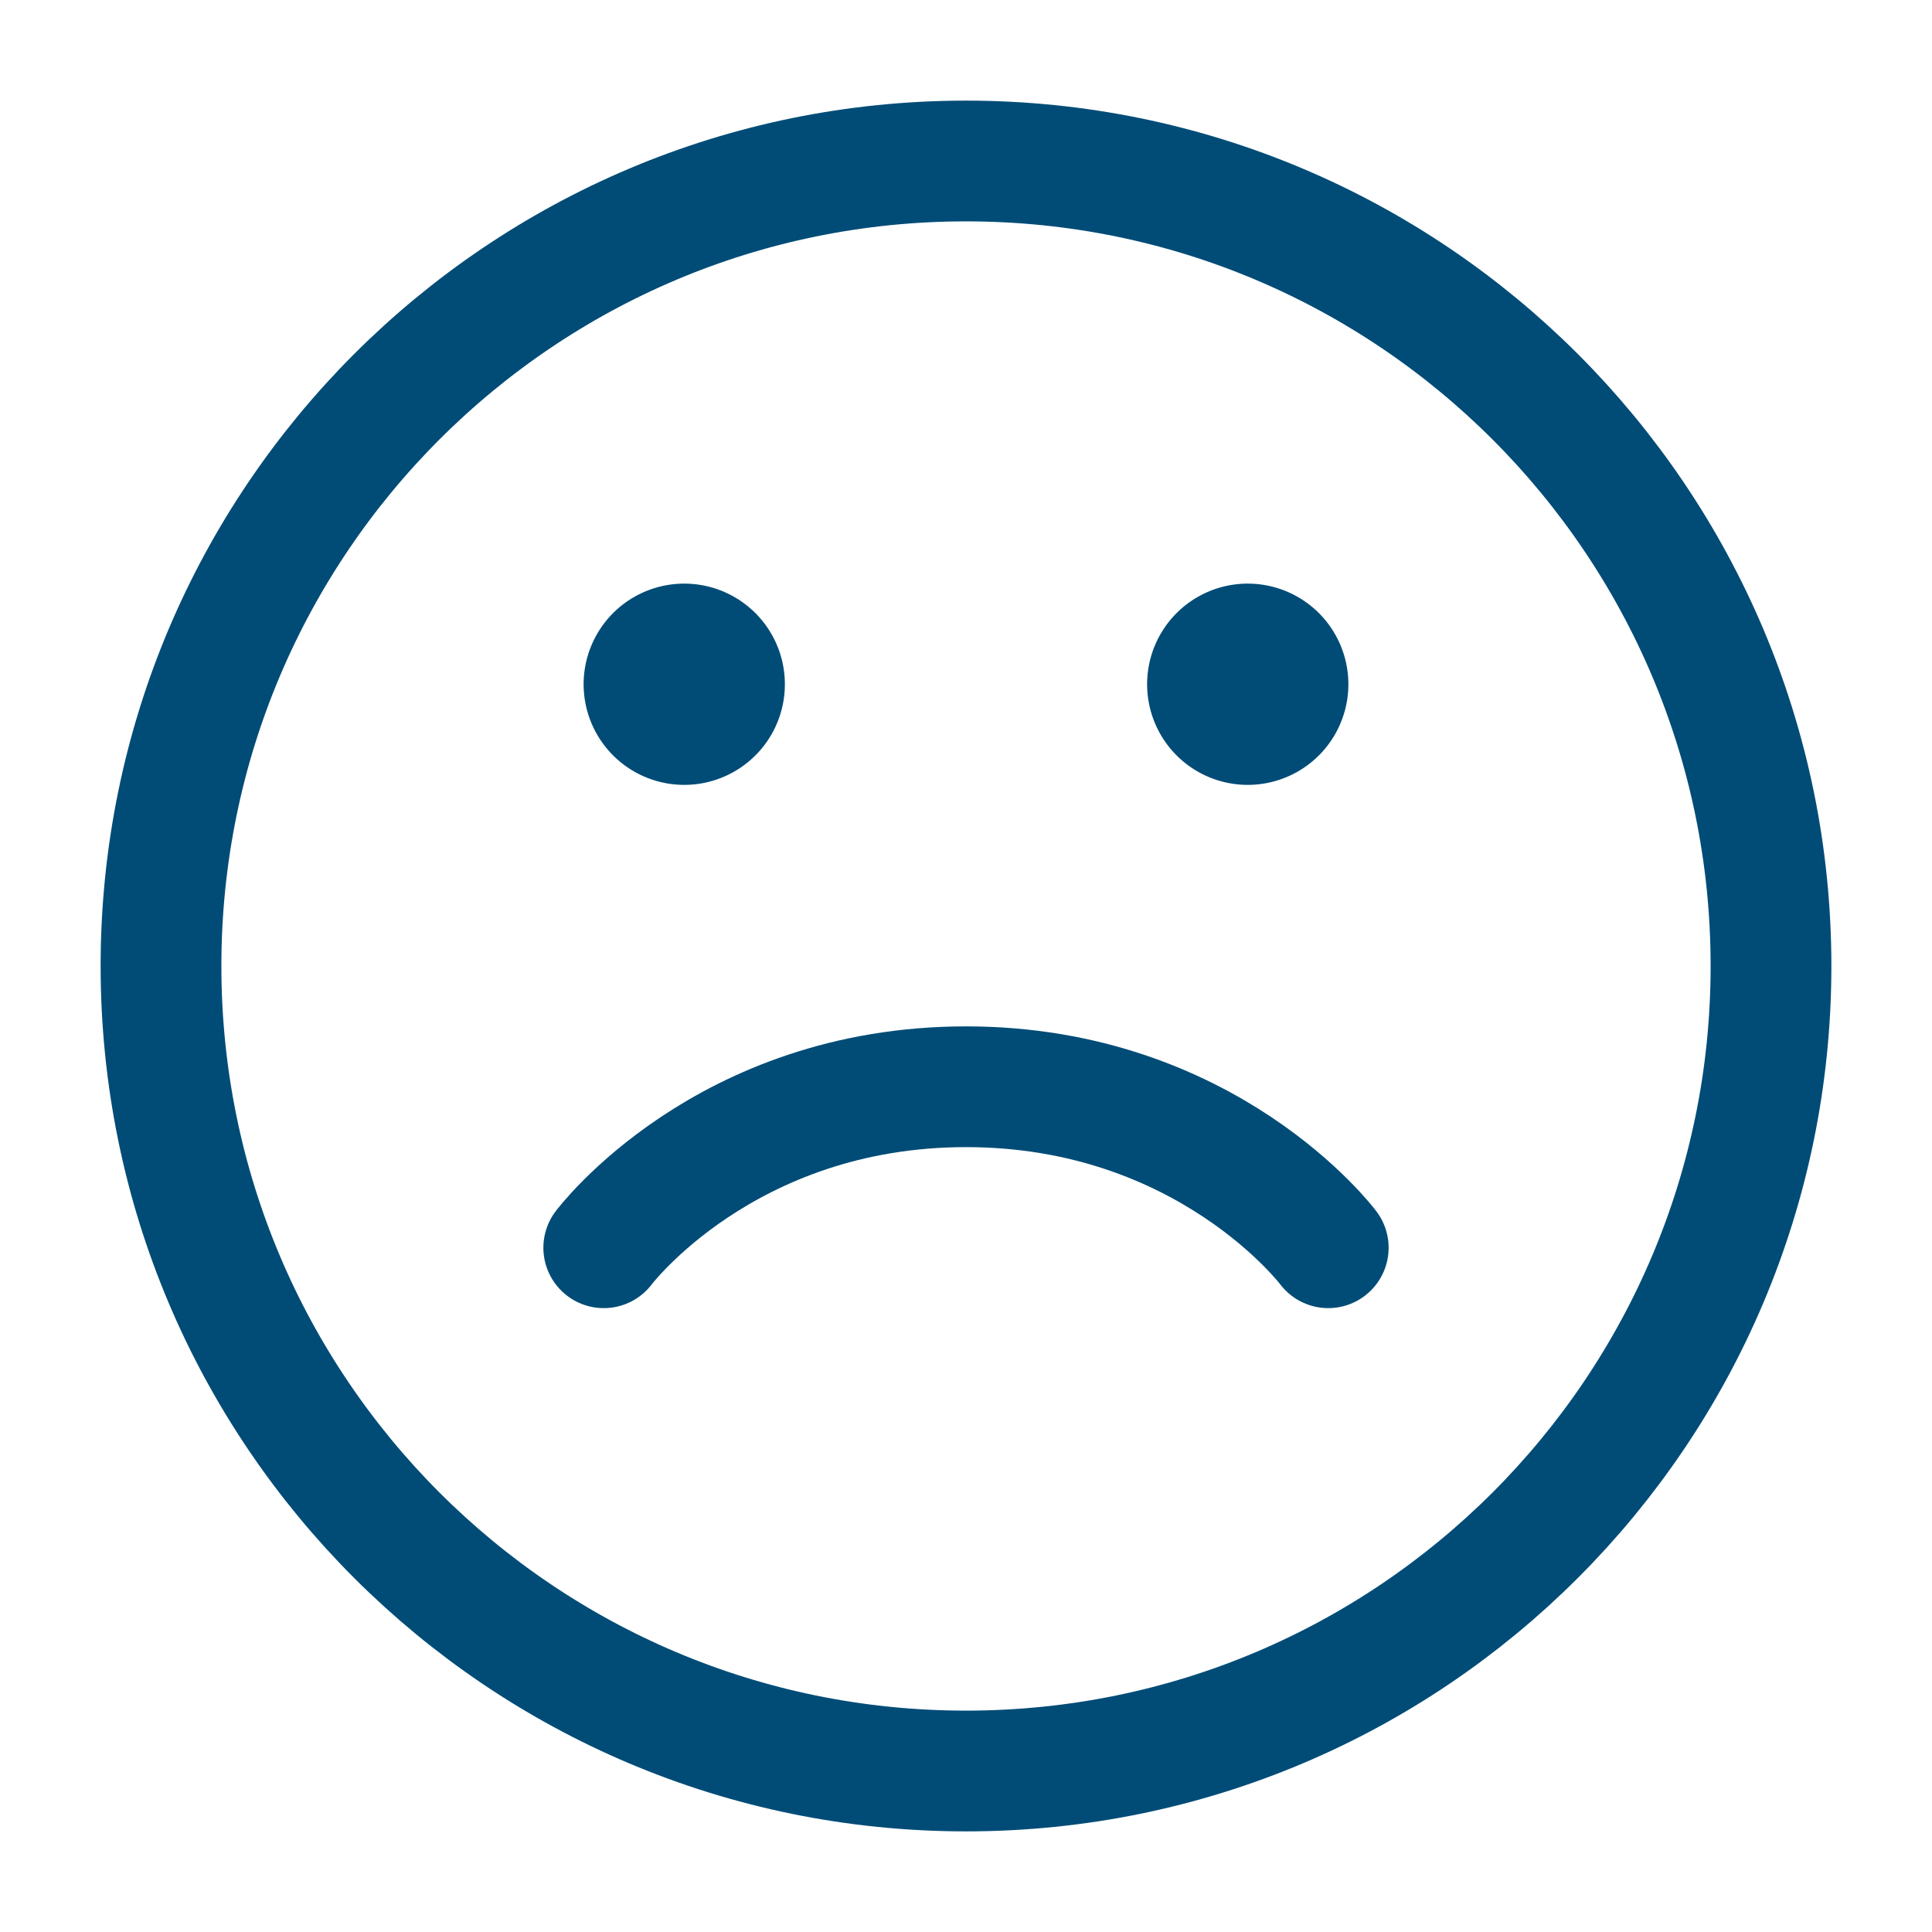 <svg xmlns="http://www.w3.org/2000/svg" xmlns:xlink="http://www.w3.org/1999/xlink" width="24" height="24" preserveAspectRatio="xMidYMid meet" viewBox="0 0 24 24" style="-ms-transform: rotate(360deg); -webkit-transform: rotate(360deg); transform: rotate(360deg);"><g stroke-width="1.5" fill="none"><path d="M8.5 9a.5.5 0 1 1 0-1a.5.5 0 0 1 0 1z" fill="#004c77" stroke="#004c77" stroke-linecap="round" stroke-linejoin="round"/><path d="M15.5 9a.5.5 0 1 1 0-1a.5.5 0 0 1 0 1z" fill="#004c77" stroke="#004c77" stroke-linecap="round" stroke-linejoin="round"/><path d="M12 22c5.523 0 10-4.477 10-10S17.523 2 12 2S2 6.477 2 12s4.477 10 10 10z" stroke="#004c77" stroke-linecap="round" stroke-linejoin="round"/><path d="M7.5 15.5s1.5-2 4.5-2s4.5 2 4.5 2" stroke="#004c77" stroke-linecap="round" stroke-linejoin="round"/></g><rect x="0" y="0" width="24" height="24" fill="rgba(0, 0, 0, 0)" /></svg>